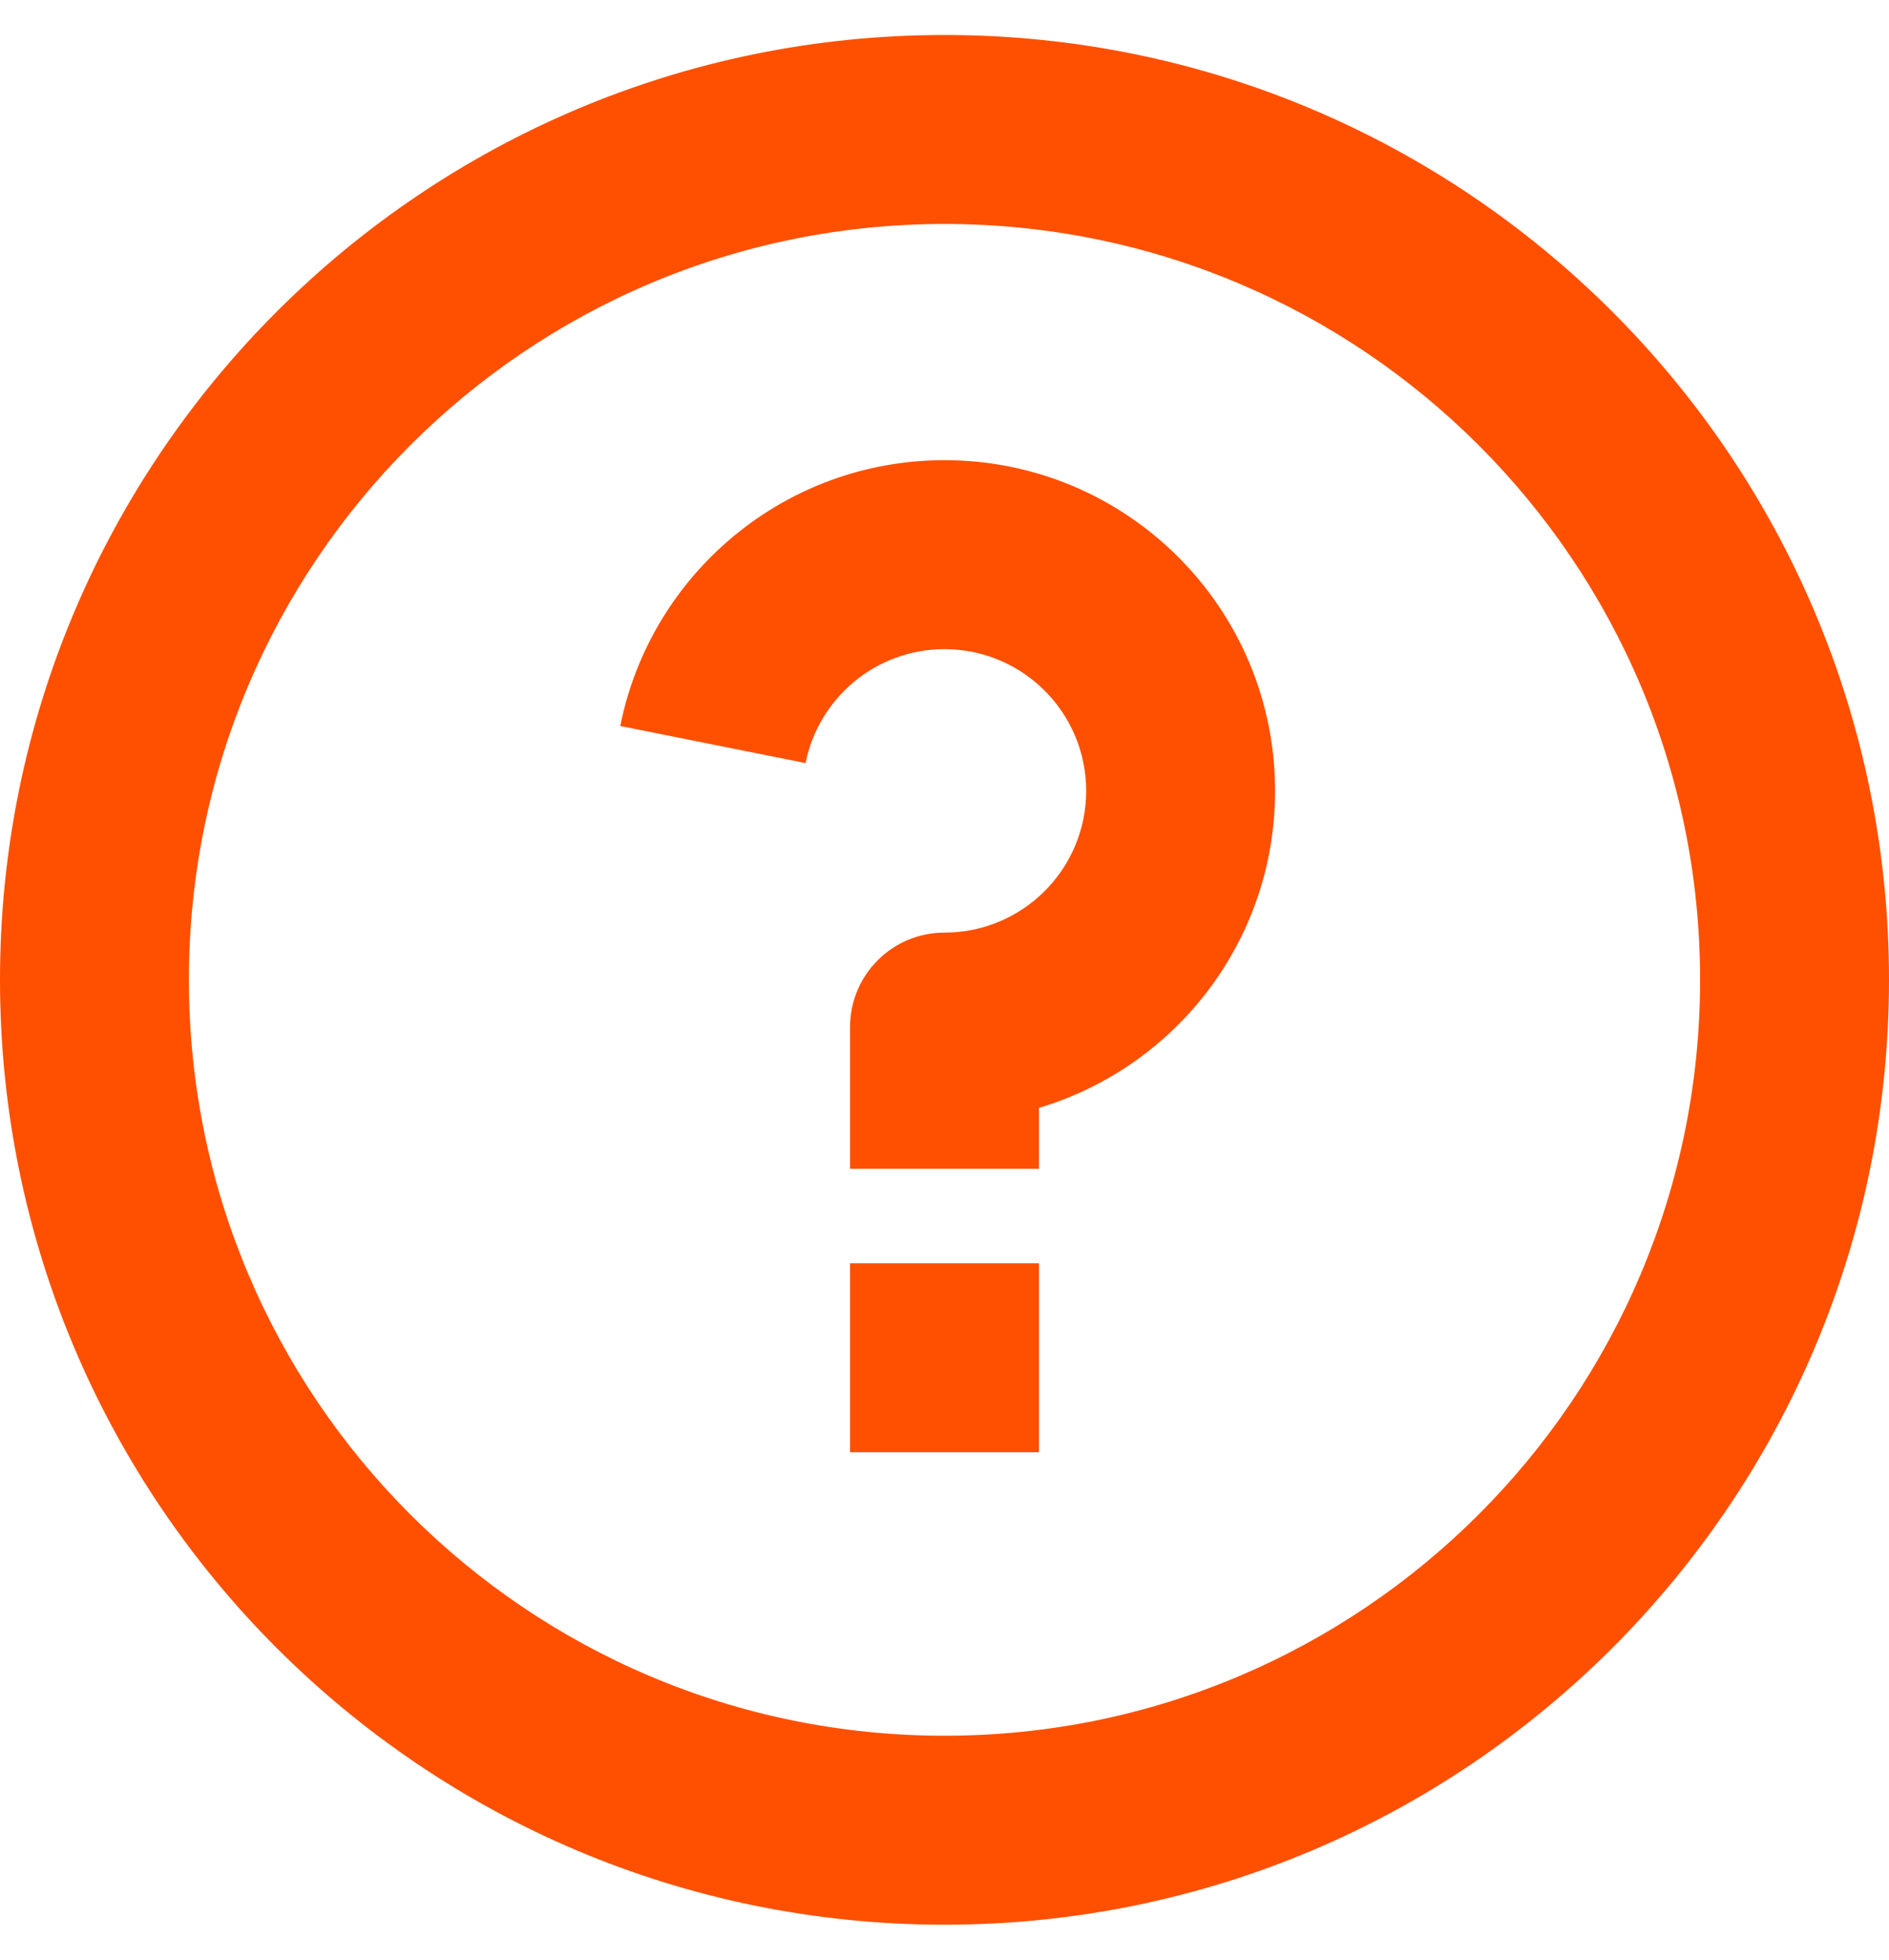 <svg width="27" height="28" viewBox="0 0 27 28" fill="none" xmlns="http://www.w3.org/2000/svg">
<path id="Vector" d="M13.5 27.5C6.044 27.5 0 21.456 0 14C0 6.544 6.044 0.5 13.5 0.5C20.956 0.5 27 6.544 27 14C27 21.456 20.956 27.5 13.5 27.5ZM13.5 24.8C19.465 24.8 24.3 19.965 24.3 14C24.3 8.035 19.465 3.2 13.5 3.2C7.535 3.2 2.7 8.035 2.7 14C2.7 19.965 7.535 24.8 13.5 24.8ZM12.15 18.05H14.85V20.75H12.15V18.05ZM14.85 15.829V16.7H12.15V14.675C12.15 13.929 12.754 13.325 13.5 13.325C14.618 13.325 15.525 12.418 15.525 11.3C15.525 10.182 14.618 9.275 13.5 9.275C12.518 9.275 11.699 9.975 11.514 10.903L8.866 10.373C9.297 8.207 11.208 6.575 13.5 6.575C16.11 6.575 18.225 8.69 18.225 11.3C18.225 13.44 16.802 15.248 14.85 15.829Z" fill="#FE5000"/>
</svg>
